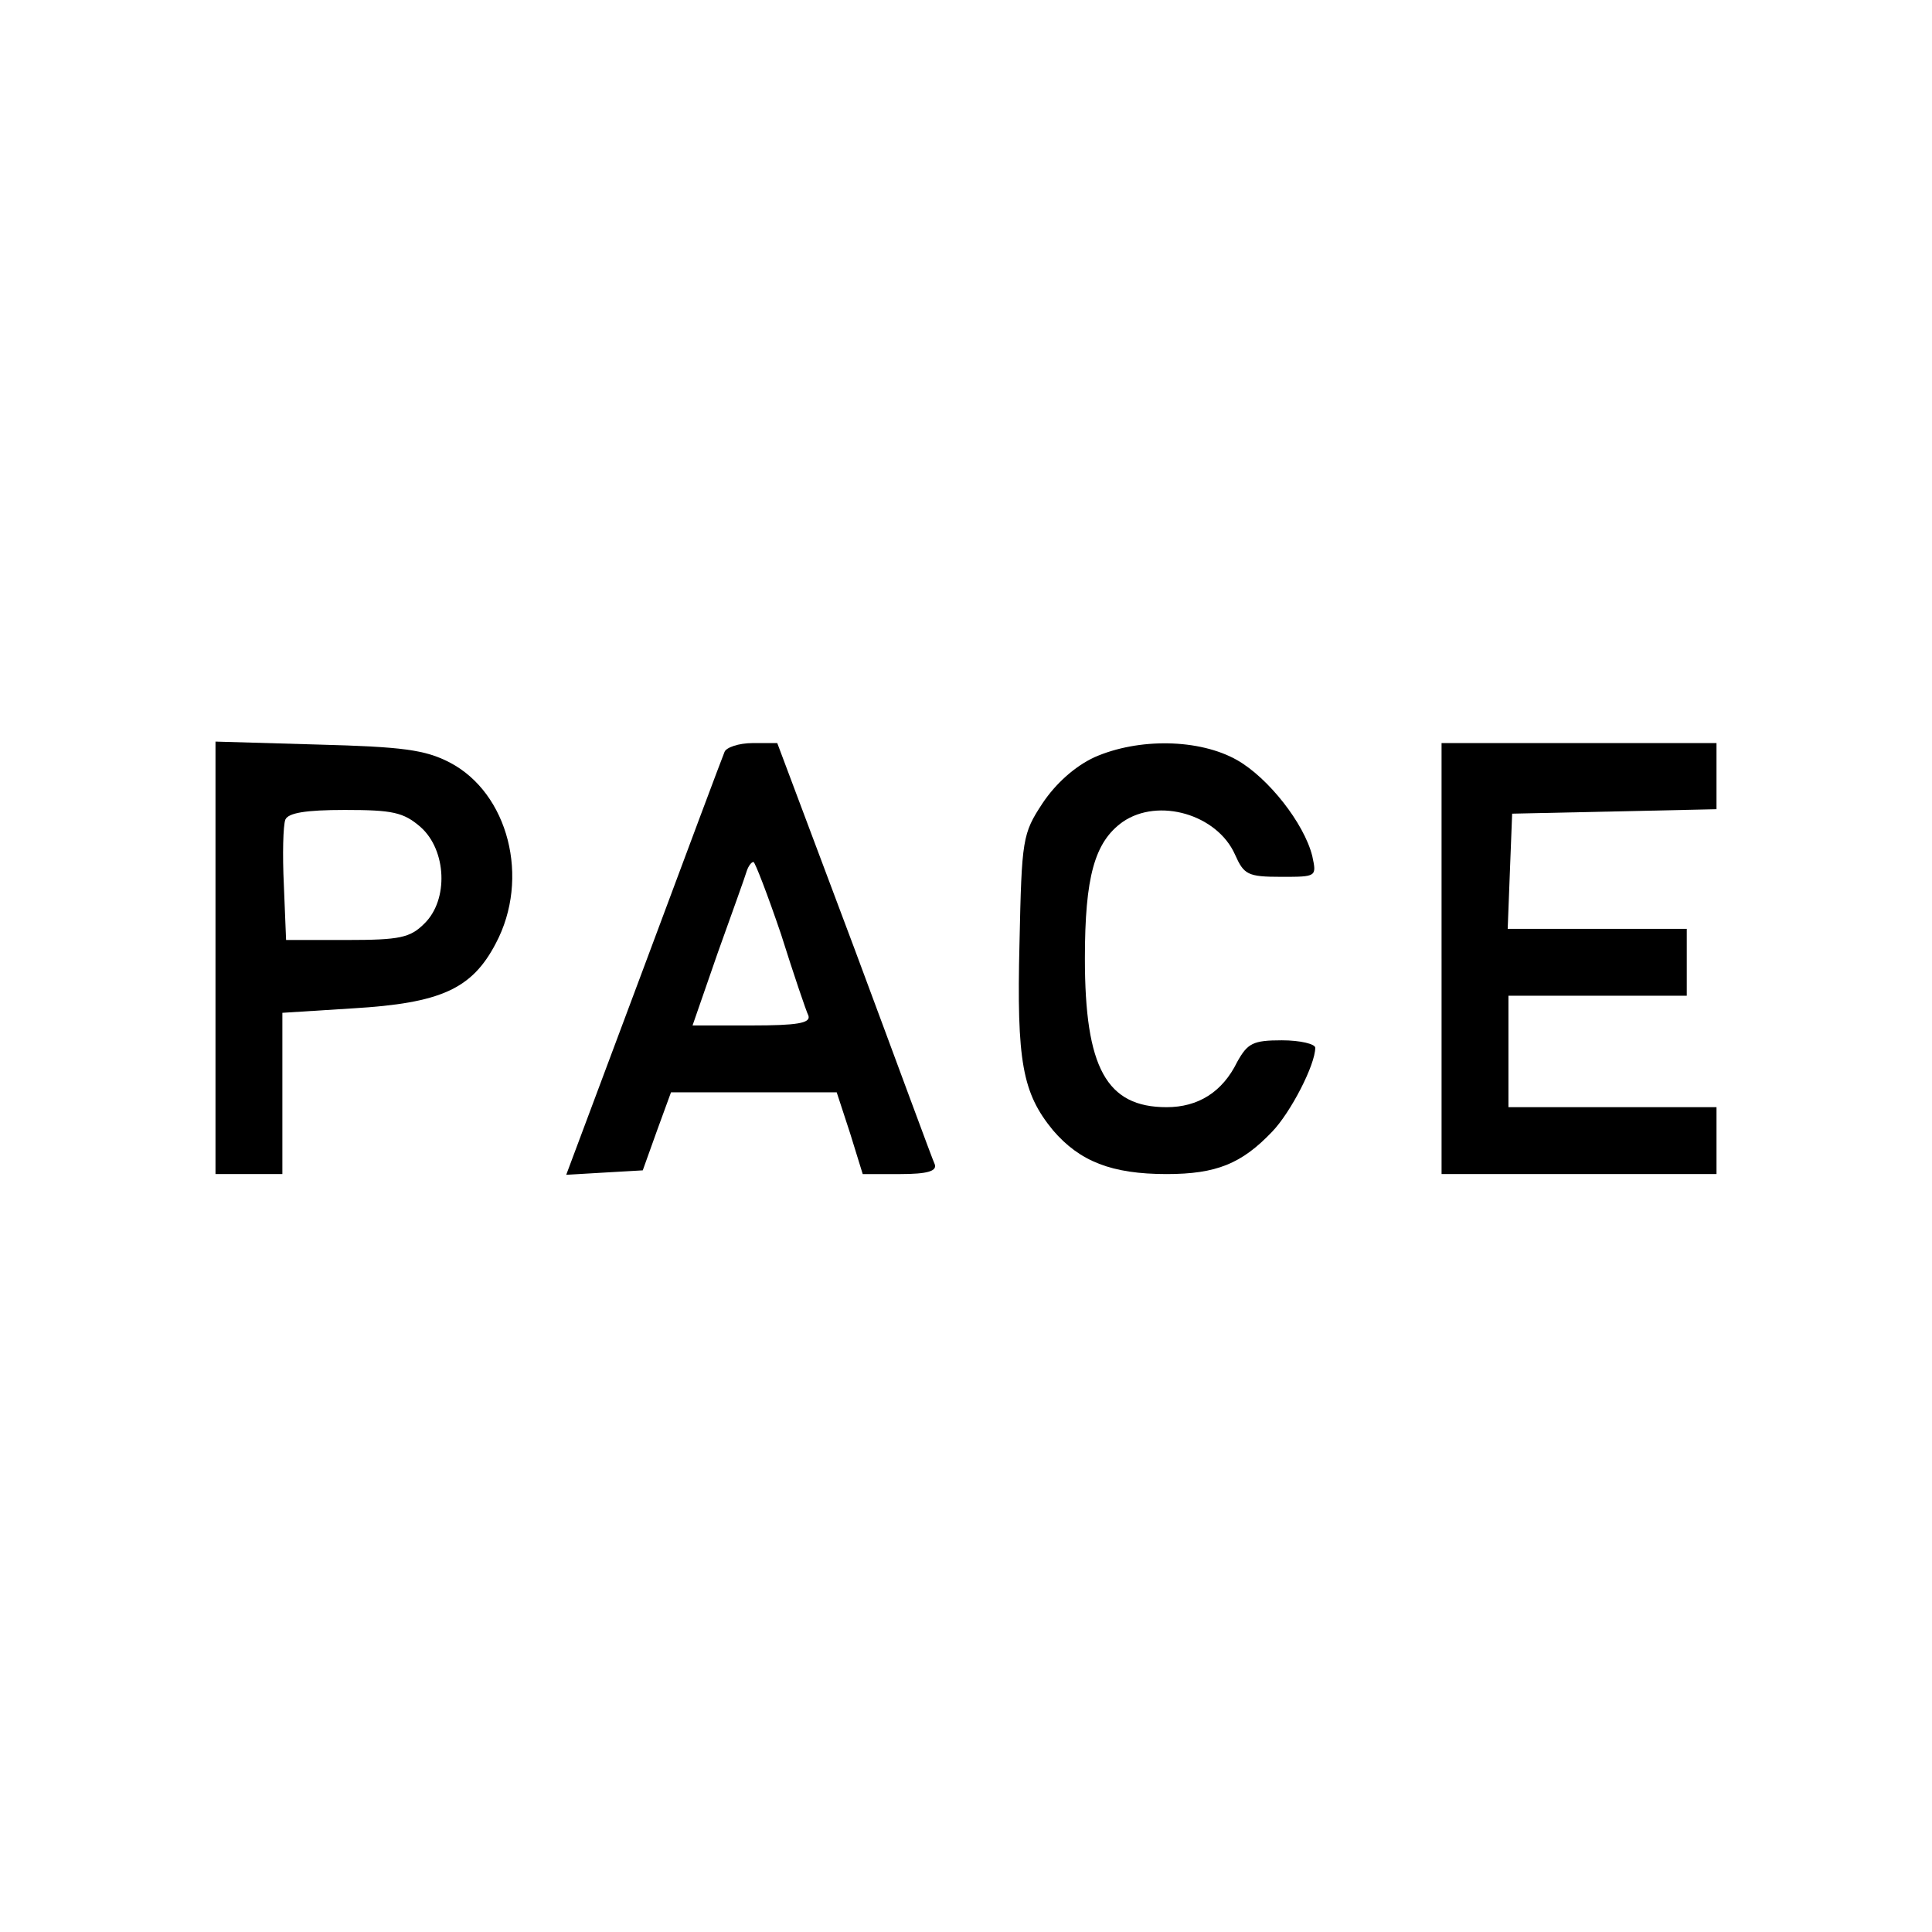 <?xml version="1.0" standalone="no"?>
<!DOCTYPE svg PUBLIC "-//W3C//DTD SVG 20010904//EN"
 "http://www.w3.org/TR/2001/REC-SVG-20010904/DTD/svg10.dtd">
<svg version="1.0" xmlns="http://www.w3.org/2000/svg"
 width="260pt" height="260pt" viewBox="0 0 260 260"
 preserveAspectRatio="xMidYMid meet">
<g transform="translate(0,260) scale(0.1,-0.1)"
fill="#000000" stroke="none">
<path d="M290 1311 l0 -291 45 0 45 0 0 109 0 108 95 6 c118 7 160 26 192 87
47 88 17 203 -62 244 -33 17 -63 21 -177 24 l-138 4 0 -291z m276 176 c35 -31
38 -98 5 -130 -19 -19 -33 -22 -104 -22 l-82 0 -3 74 c-2 41 -1 80 2 88 4 9
27 13 80 13 64 0 79 -3 102 -23z"/>
<path d="M975 1588 c-3 -7 -52 -138 -109 -291 l-104 -278 51 3 52 3 19 53 19
52 111 0 112 0 18 -55 17 -55 51 0 c36 0 49 4 46 13 -3 6 -51 137 -108 290
l-104 277 -33 0 c-19 0 -36 -6 -38 -12z m76 -245 c17 -54 34 -104 37 -110 3
-10 -16 -13 -76 -13 l-80 0 34 98 c19 53 37 103 39 110 2 6 6 12 9 12 2 0 19
-44 37 -97z"/>
<path d="M1473 1581 c-26 -12 -52 -35 -70 -62 -27 -41 -28 -48 -31 -188 -4
-160 4 -202 45 -252 36 -42 79 -59 153 -59 67 0 101 14 142 57 25 26 58 90 58
113 0 5 -20 10 -45 10 -39 0 -46 -4 -60 -29 -20 -41 -53 -61 -95 -61 -81 0
-110 53 -110 200 0 110 13 157 51 184 48 33 127 10 151 -44 12 -27 17 -30 62
-30 48 0 48 0 42 28 -11 44 -59 105 -101 129 -51 29 -133 30 -192 4z"/>
<path d="M1940 1310 l0 -290 185 0 185 0 0 45 0 45 -140 0 -140 0 0 75 0 75
120 0 120 0 0 45 0 45 -120 0 -121 0 3 78 3 77 138 3 137 3 0 44 0 45 -185 0
-185 0 0 -290z"/>
</g>
</svg>
